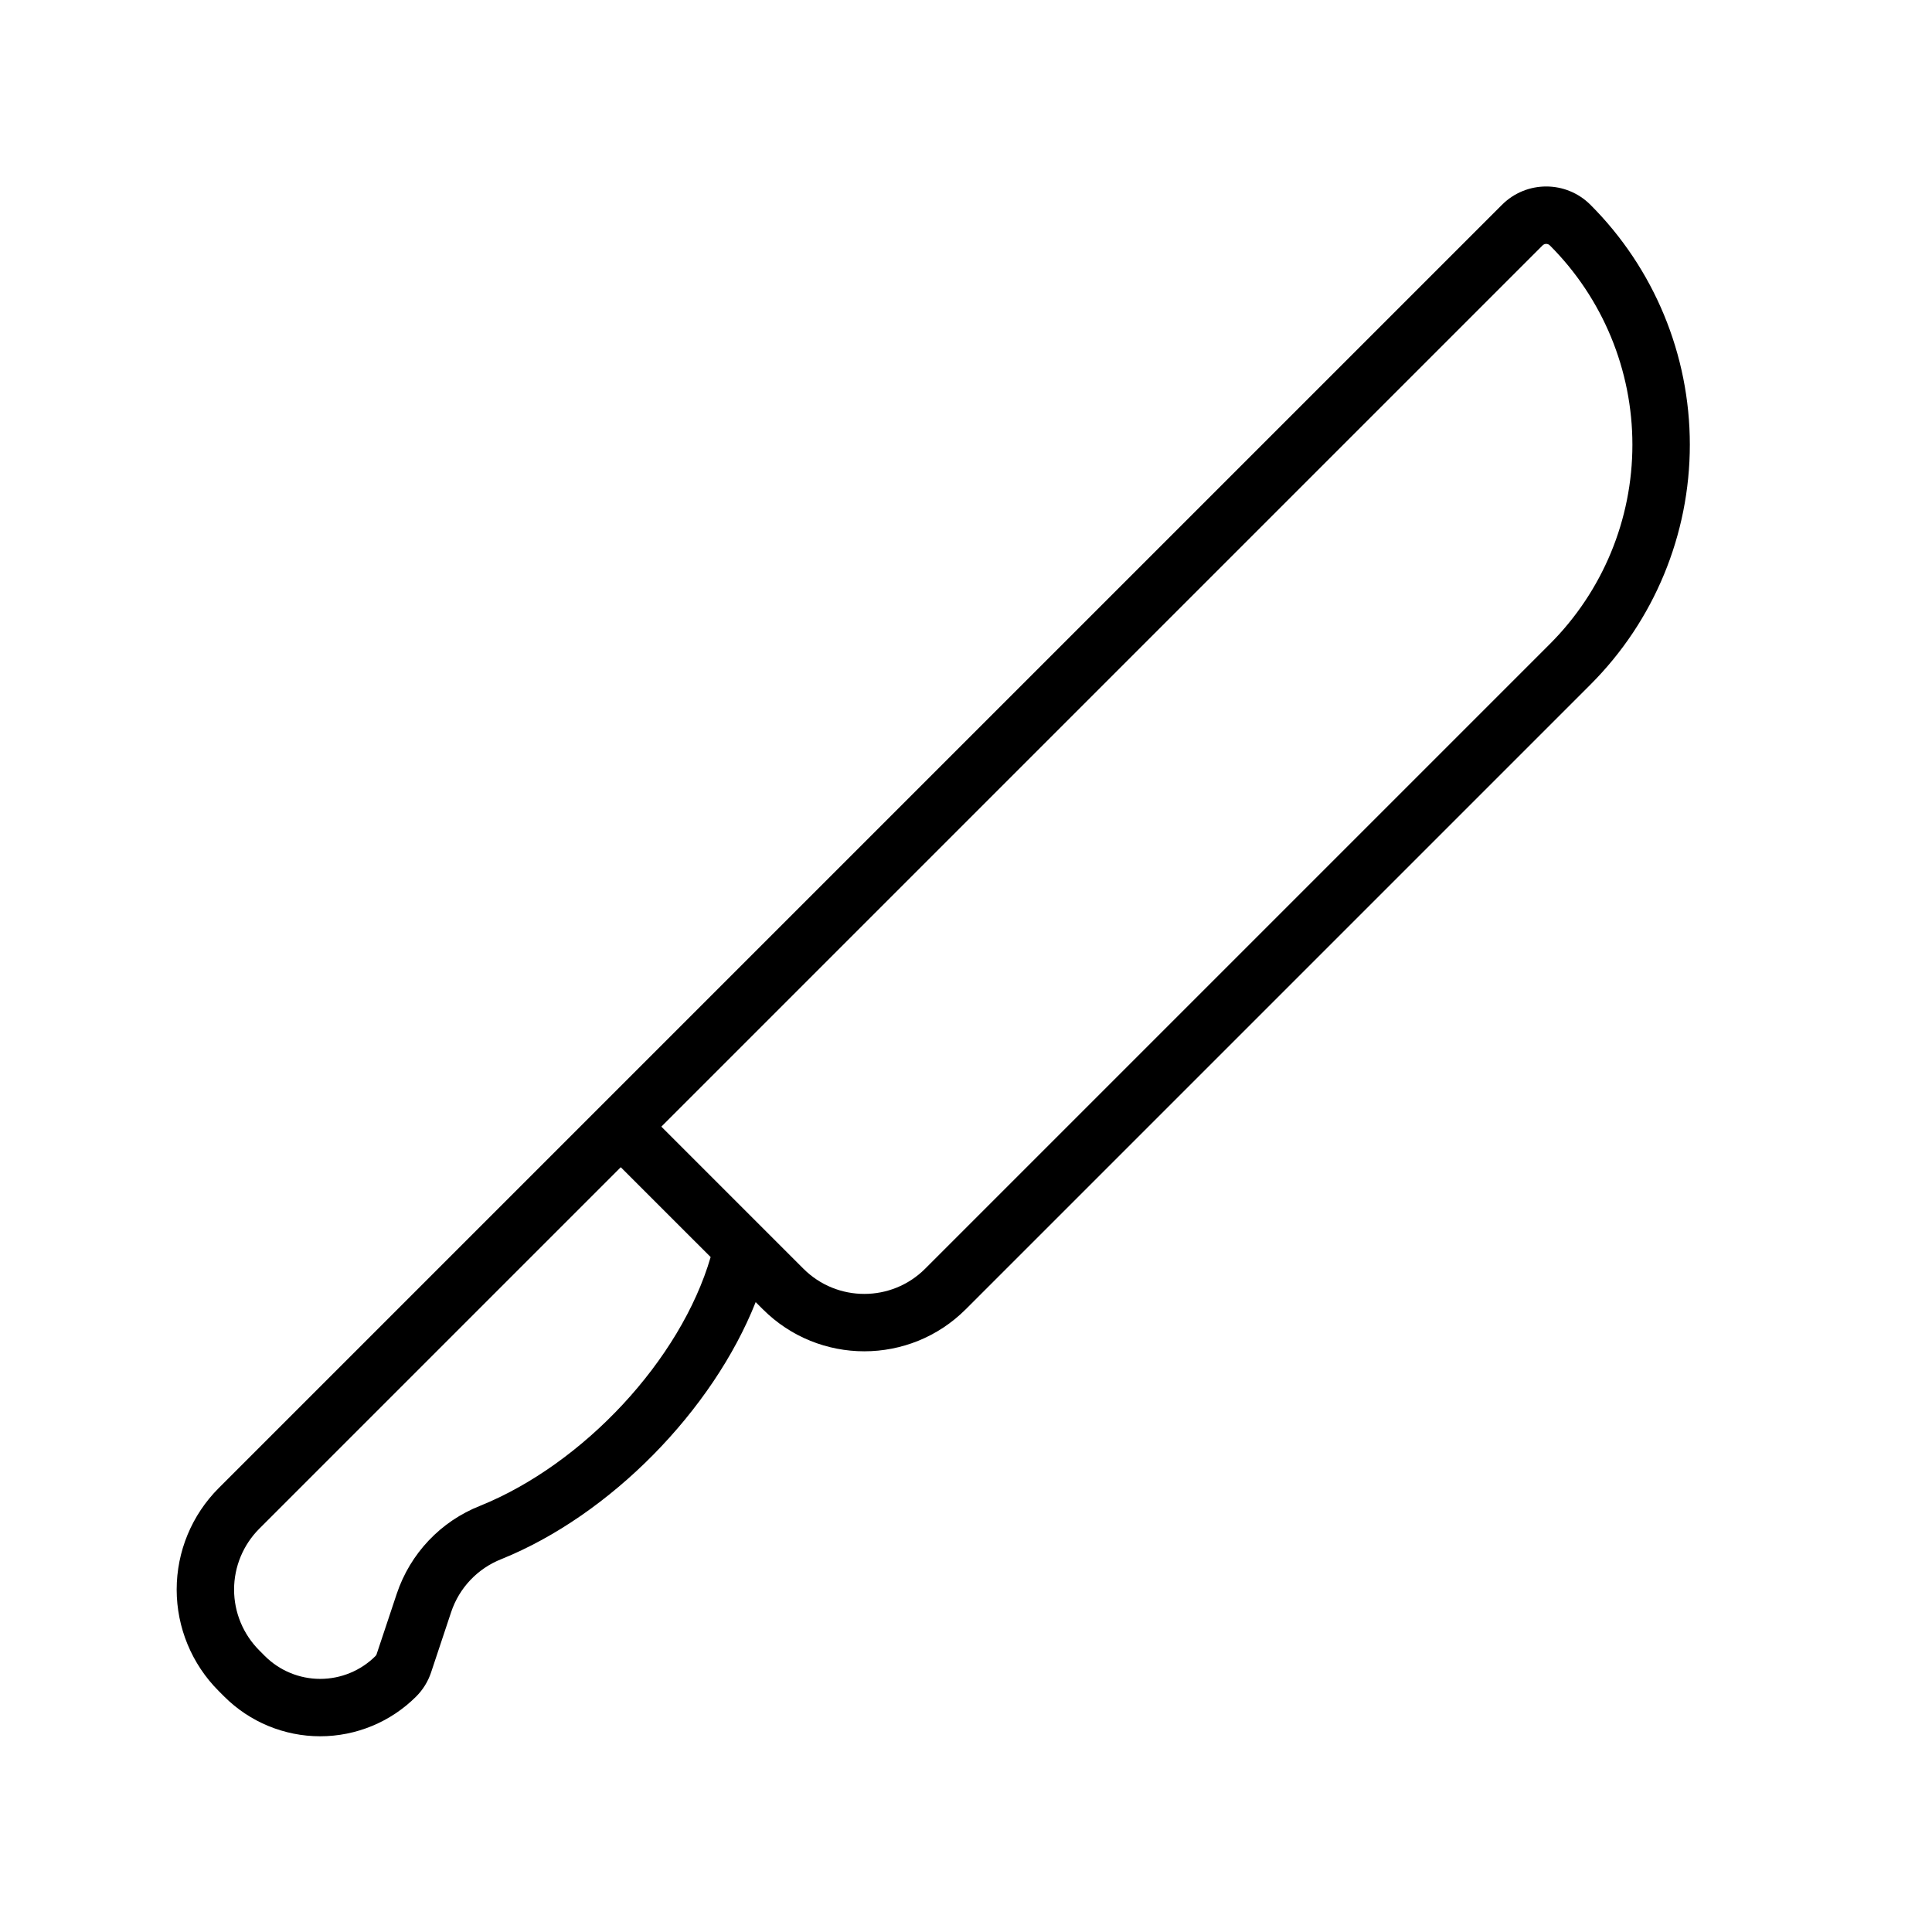 <?xml version="1.0" encoding="UTF-8"?>
<!-- Uploaded to: ICON Repo, www.svgrepo.com, Generator: ICON Repo Mixer Tools -->
<svg fill="#000000" width="800px" height="800px" version="1.1" viewBox="144 144 512 512" xmlns="http://www.w3.org/2000/svg">
 <path d="m201.96 538.36 340.09-340.09c6.469-6.469 16.961-6.469 23.43 0l0.008 0.008c16.859 16.859 26.336 39.727 26.336 63.574 0 23.84-9.477 46.707-26.336 63.566l-165.55 165.55c-14.852 14.852-38.926 14.852-53.777 0l-1.898-1.898c-11.391 28.73-38.516 56.441-67.387 68.109-6.293 2.477-11.164 7.602-13.305 14.004-2.074 6.234-4.277 12.844-5.336 16.035-0.805 2.402-2.152 4.578-3.938 6.367-0.008 0.008-0.016 0.008-0.016 0.016-6.746 6.738-15.895 10.527-25.43 10.527s-18.684-3.789-25.426-10.527l-1.469-1.469c-7.125-7.125-11.137-16.801-11.137-26.883 0-10.09 4.008-19.758 11.137-26.891zm106.55-85.035-95.789 95.789c-4.277 4.277-6.688 10.082-6.688 16.137 0 6.047 2.41 11.852 6.688 16.129 0.48 0.488 0.973 0.977 1.461 1.469 3.891 3.891 9.172 6.074 14.668 6.074 5.504 0 10.785-2.184 14.676-6.074 0-0.008 0.008-0.008 0.008-0.016 0.125-0.117 0.211-0.262 0.262-0.422 1.066-3.184 3.266-9.793 5.344-16.035 3.57-10.684 11.684-19.23 22.094-23.32 27.352-11.055 53.117-38.602 61.094-65.918l-23.816-23.809zm10.754-10.754 37.648 37.648c8.906 8.906 23.359 8.906 32.266 0 36.652-36.652 112.39-112.39 165.55-165.55 14.012-14.012 21.875-33.004 21.875-52.812s-7.863-38.809-21.875-52.82l-0.008-0.008c-0.531-0.527-1.387-0.527-1.914 0z" fill-rule="evenodd"/>
</svg>